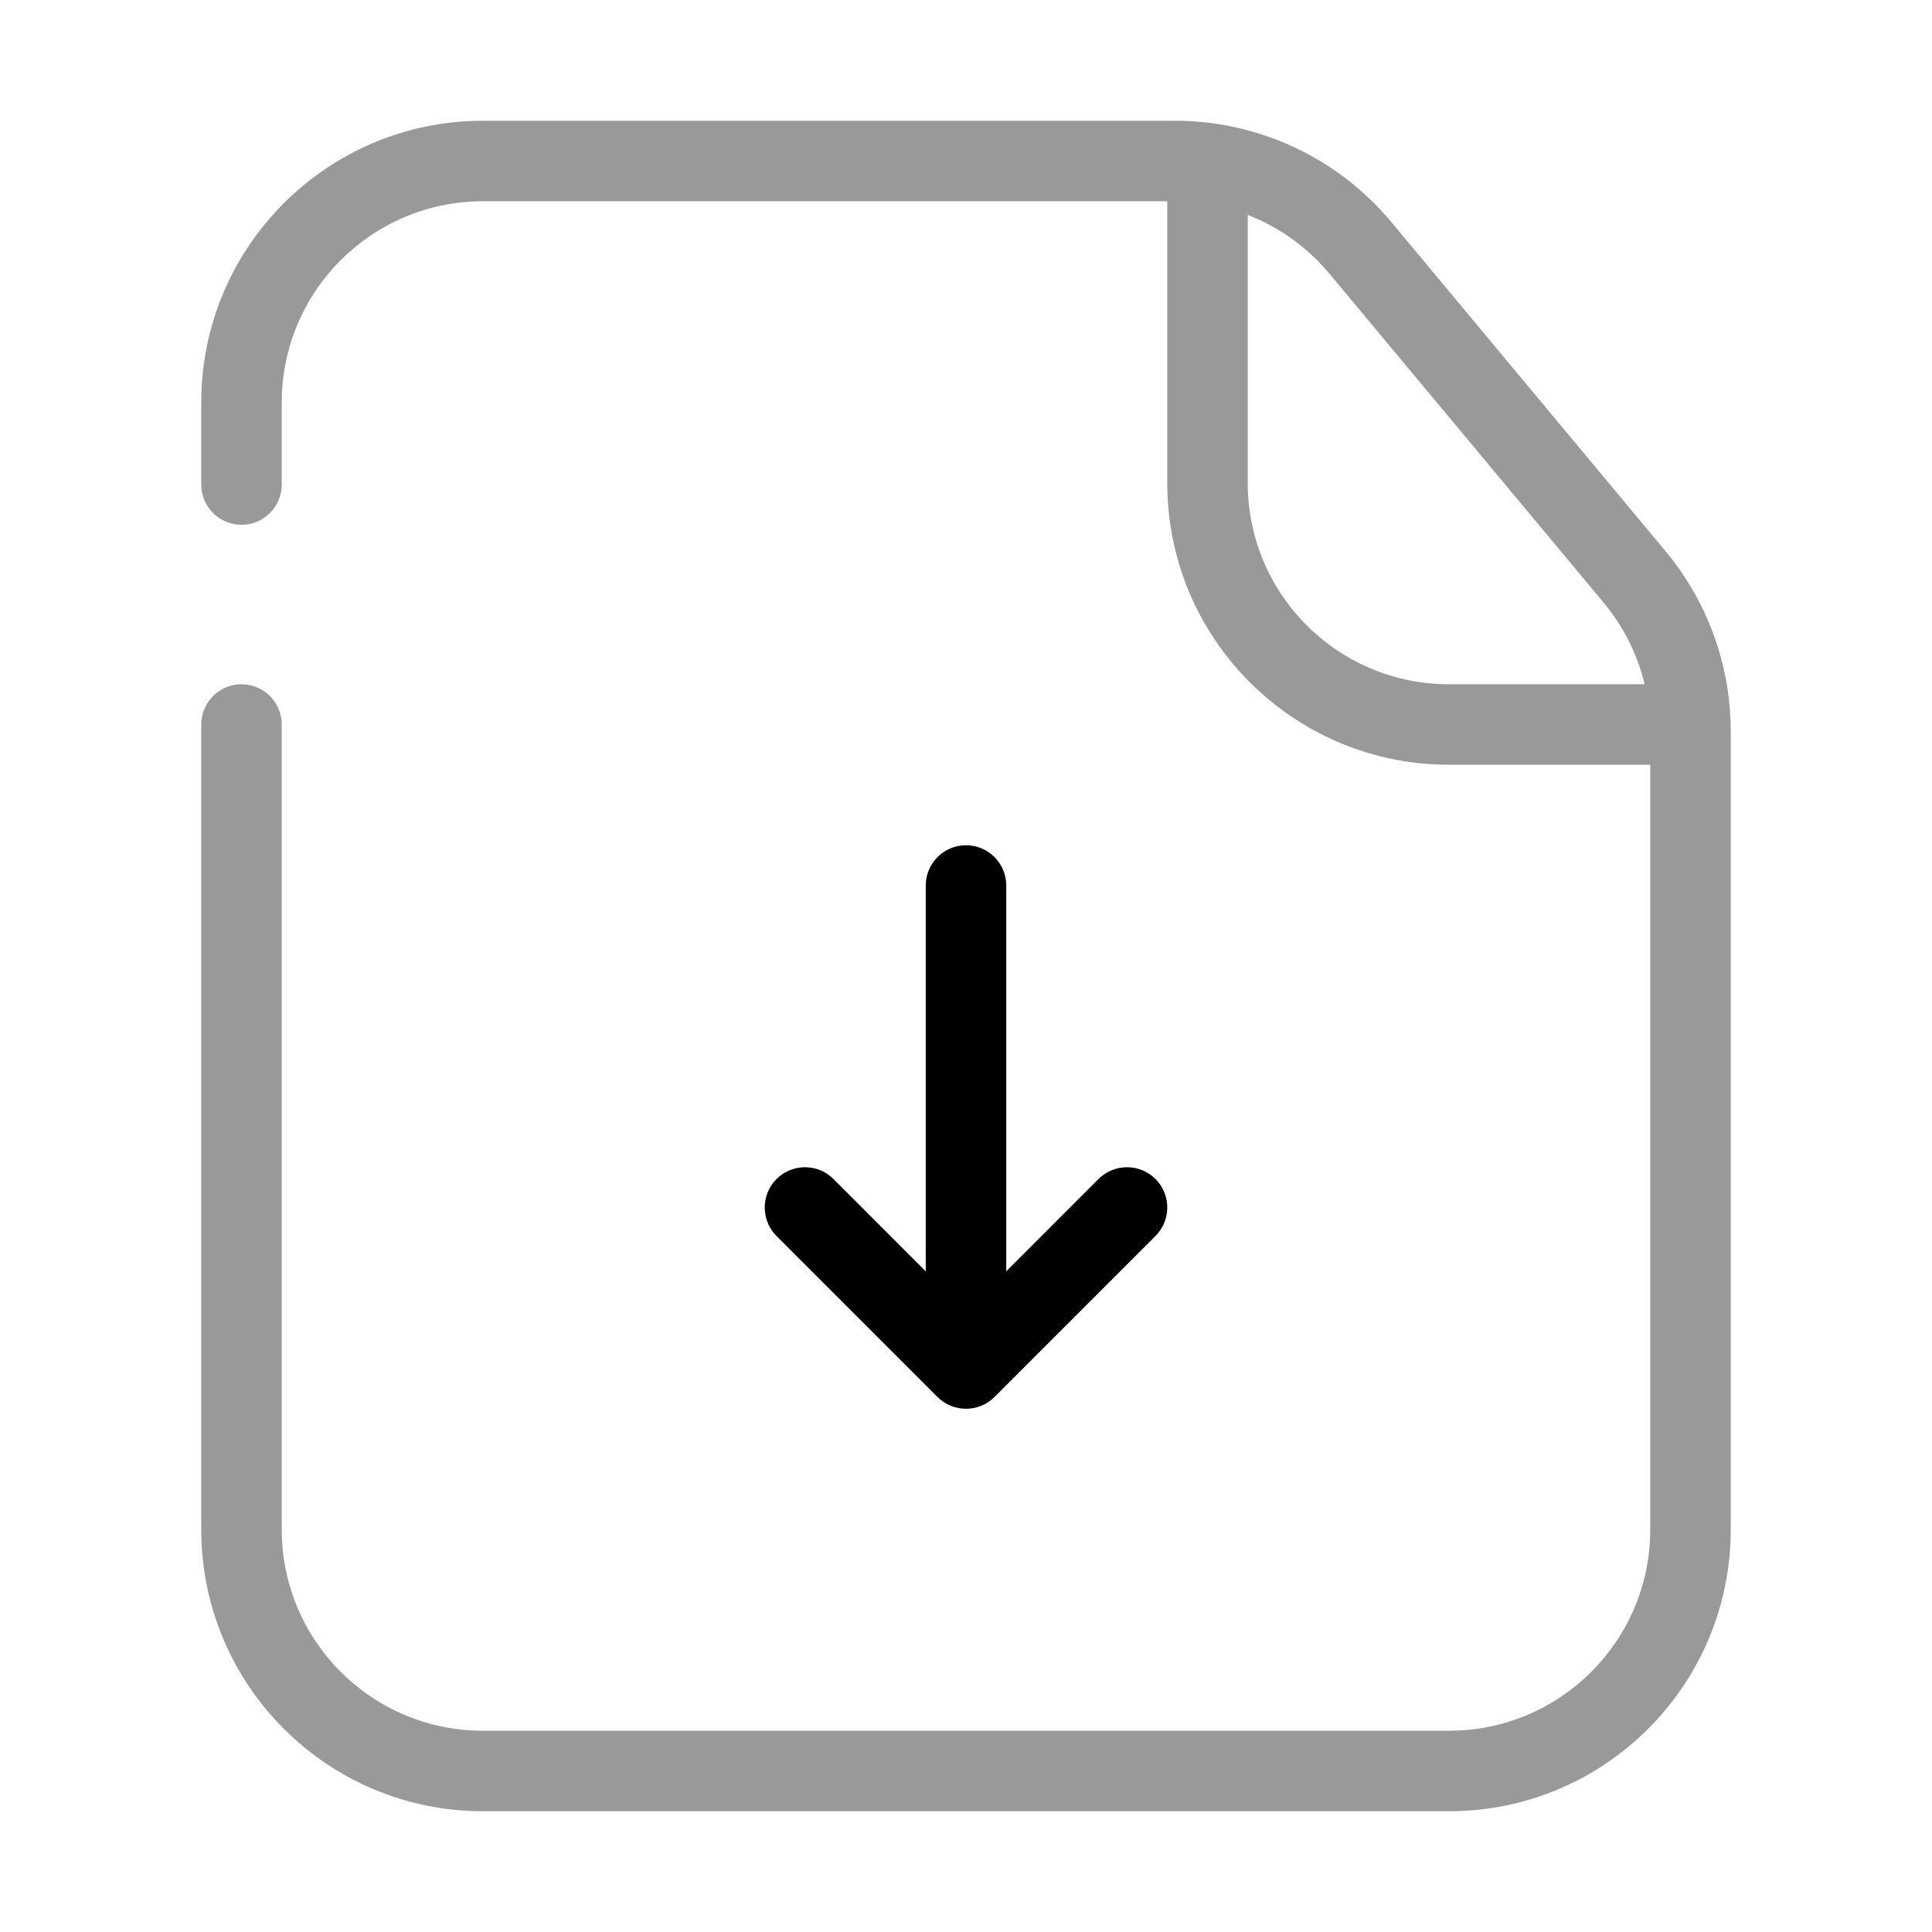 <svg xmlns="http://www.w3.org/2000/svg" width="24" height="24" fill="none" viewBox="0 0 24 24" id="download-file">
    <path fill="#999999" fill-rule="evenodd" d="M15 2C15.276 2 15.5 2.224 15.5 2.5V6C15.5 7.381 16.619 8.5 18 8.5H20.5C20.776 8.5 21 8.724 21 9C21 9.276 20.776 9.5 20.5 9.5H18C16.067 9.5 14.5 7.933 14.5 6V2.5C14.5 2.224 14.724 2 15 2Z" clip-rule="evenodd"></path>
    <path fill="#999999" fill-rule="evenodd" d="M2.5 5C2.5 3.067 4.067 1.5 6 1.5H14.595C15.634 1.5 16.619 1.961 17.284 2.759L20.689 6.846C21.213 7.475 21.5 8.267 21.5 9.086V19C21.5 20.933 19.933 22.5 18 22.5H6C4.067 22.5 2.5 20.933 2.5 19V9C2.5 8.724 2.724 8.5 3 8.5C3.276 8.5 3.5 8.724 3.5 9V19C3.5 20.381 4.619 21.5 6 21.5H18C19.381 21.5 20.5 20.381 20.5 19V9.086C20.5 8.501 20.295 7.935 19.921 7.486L16.515 3.4C16.04 2.83 15.337 2.5 14.595 2.5H6C4.619 2.5 3.5 3.619 3.5 5V6.019C3.5 6.295 3.276 6.519 3 6.519C2.724 6.519 2.5 6.295 2.5 6.019V5Z" clip-rule="evenodd"></path>
    <path fill="#000000" fill-rule="evenodd" d="M14.354 14.646C14.158 14.451 13.842 14.451 13.646 14.646L12.5 15.793L12.5 11C12.5 10.724 12.276 10.5 12 10.5C11.724 10.5 11.5 10.724 11.5 11L11.5 15.793L10.354 14.646C10.158 14.451 9.842 14.451 9.646 14.646C9.451 14.842 9.451 15.158 9.646 15.354L11.646 17.354C11.842 17.549 12.158 17.549 12.354 17.354L14.354 15.354C14.549 15.158 14.549 14.842 14.354 14.646Z" clip-rule="evenodd"></path>
</svg>